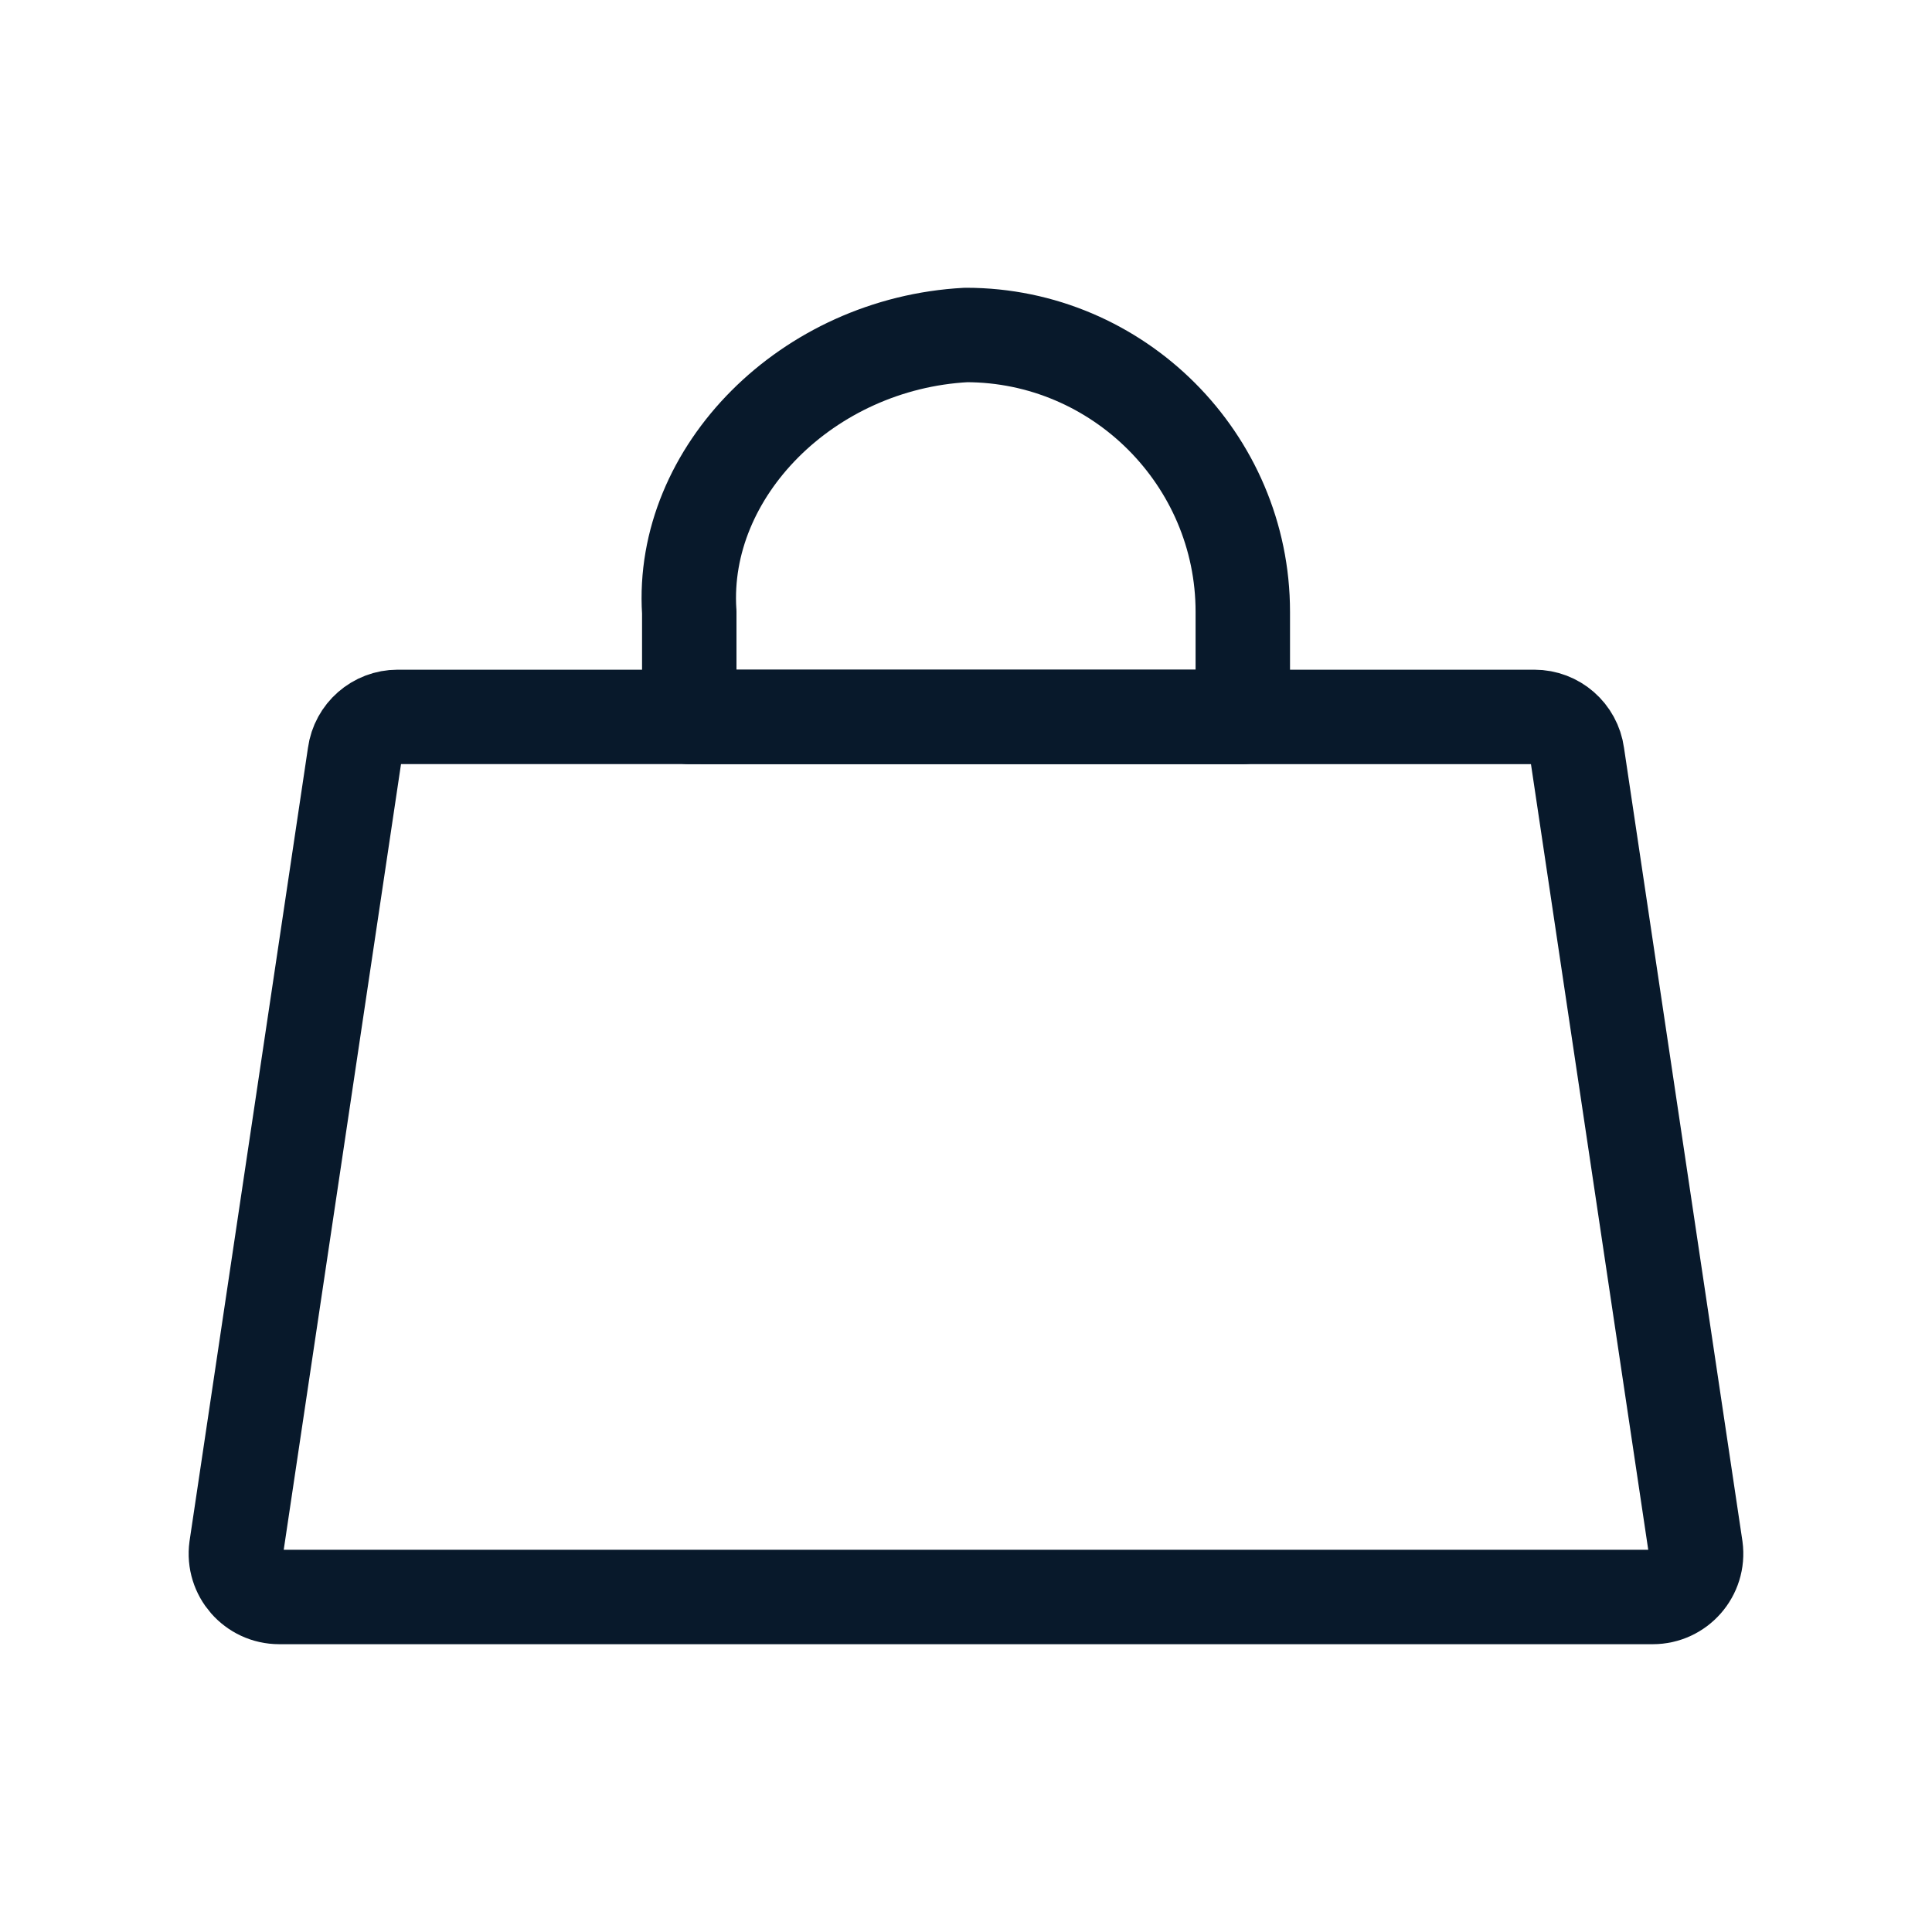 <?xml version="1.0" encoding="UTF-8"?>
<svg id="Layer_1" xmlns="http://www.w3.org/2000/svg" version="1.1" viewBox="0 0 61.377 61.377">
  <!-- Generator: Adobe Illustrator 29.0.1, SVG Export Plug-In . SVG Version: 2.1.0 Build 192)  -->
  <defs>
    <style>
      .st0 {
        fill: none;
        stroke: #08192b;
        stroke-linecap: round;
        stroke-linejoin: round;
        stroke-width: 3px;
      }
    </style>
  </defs>
  <path class="st0" d="M21.896,19.435c-.283-4.45,3.758-8.523,8.793-8.793h0c4.836,0,8.793,3.957,8.793,8.793v3.341h-17.585v-3.341Z"/>
  <path class="st0" d="M52.506,50.734c.833,0,1.476-.735,1.364-1.561l-3.763-25.207c-.093-.682-.675-1.191-1.364-1.191H12.633c-.688,0-1.271.509-1.364,1.191l-3.763,25.207c-.112.826.53,1.561,1.364,1.561h43.635Z"/>
</svg>
